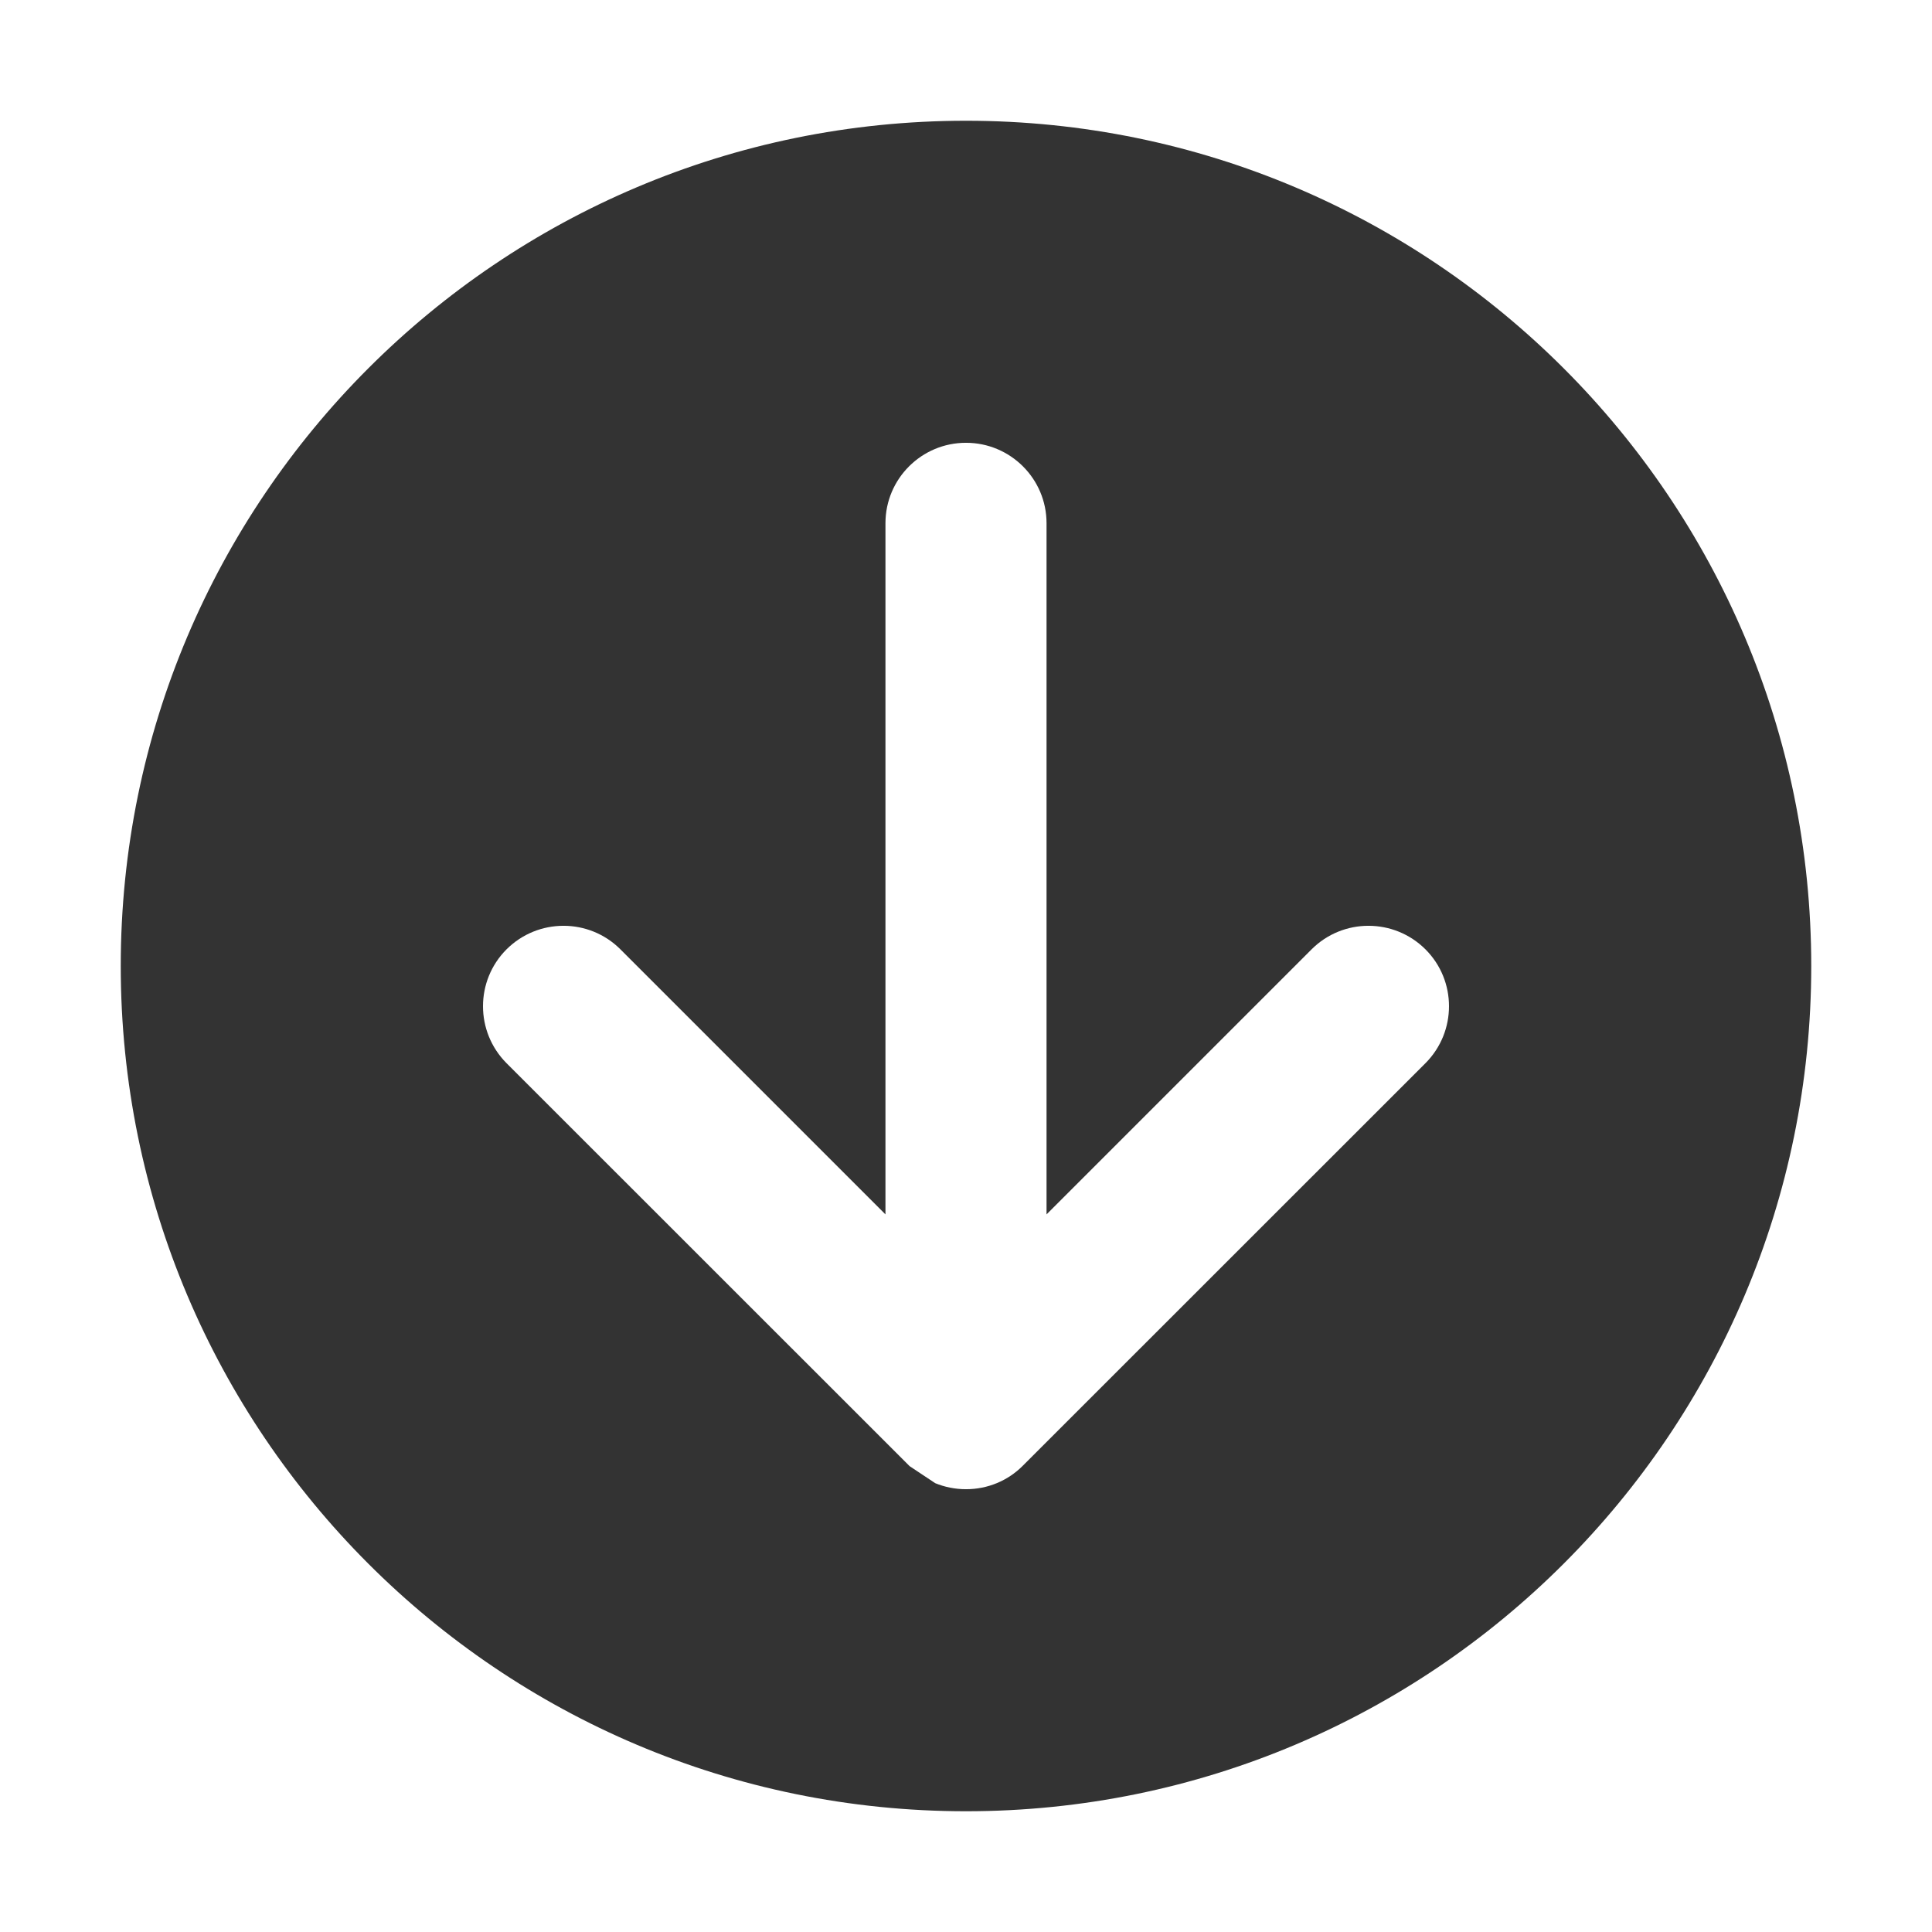 <svg width="16" height="16" viewBox="0 0 16 16" fill="none" xmlns="http://www.w3.org/2000/svg">
<path fill-rule="evenodd" clip-rule="evenodd" d="M15 8C15 11.866 11.866 15 8 15C4.134 15 1 11.866 1 8C1 4.134 4.134 1 8 1C11.866 1 15 4.134 15 8ZM8 12.333C7.91 12.333 7.823 12.315 7.745 12.283L7.533 12.142L7.529 12.138L4.195 8.805C3.935 8.544 3.935 8.122 4.195 7.862C4.456 7.602 4.878 7.602 5.138 7.862L7.333 10.057L7.333 4.333C7.333 3.965 7.632 3.667 8 3.667C8.368 3.667 8.667 3.965 8.667 4.333L8.667 10.057L10.862 7.862C11.122 7.602 11.544 7.602 11.805 7.862C12.065 8.122 12.065 8.544 11.805 8.805L8.472 12.137L8.467 12.142C8.347 12.261 8.182 12.333 8 12.333Z" fill="#333333"/>
</svg>
